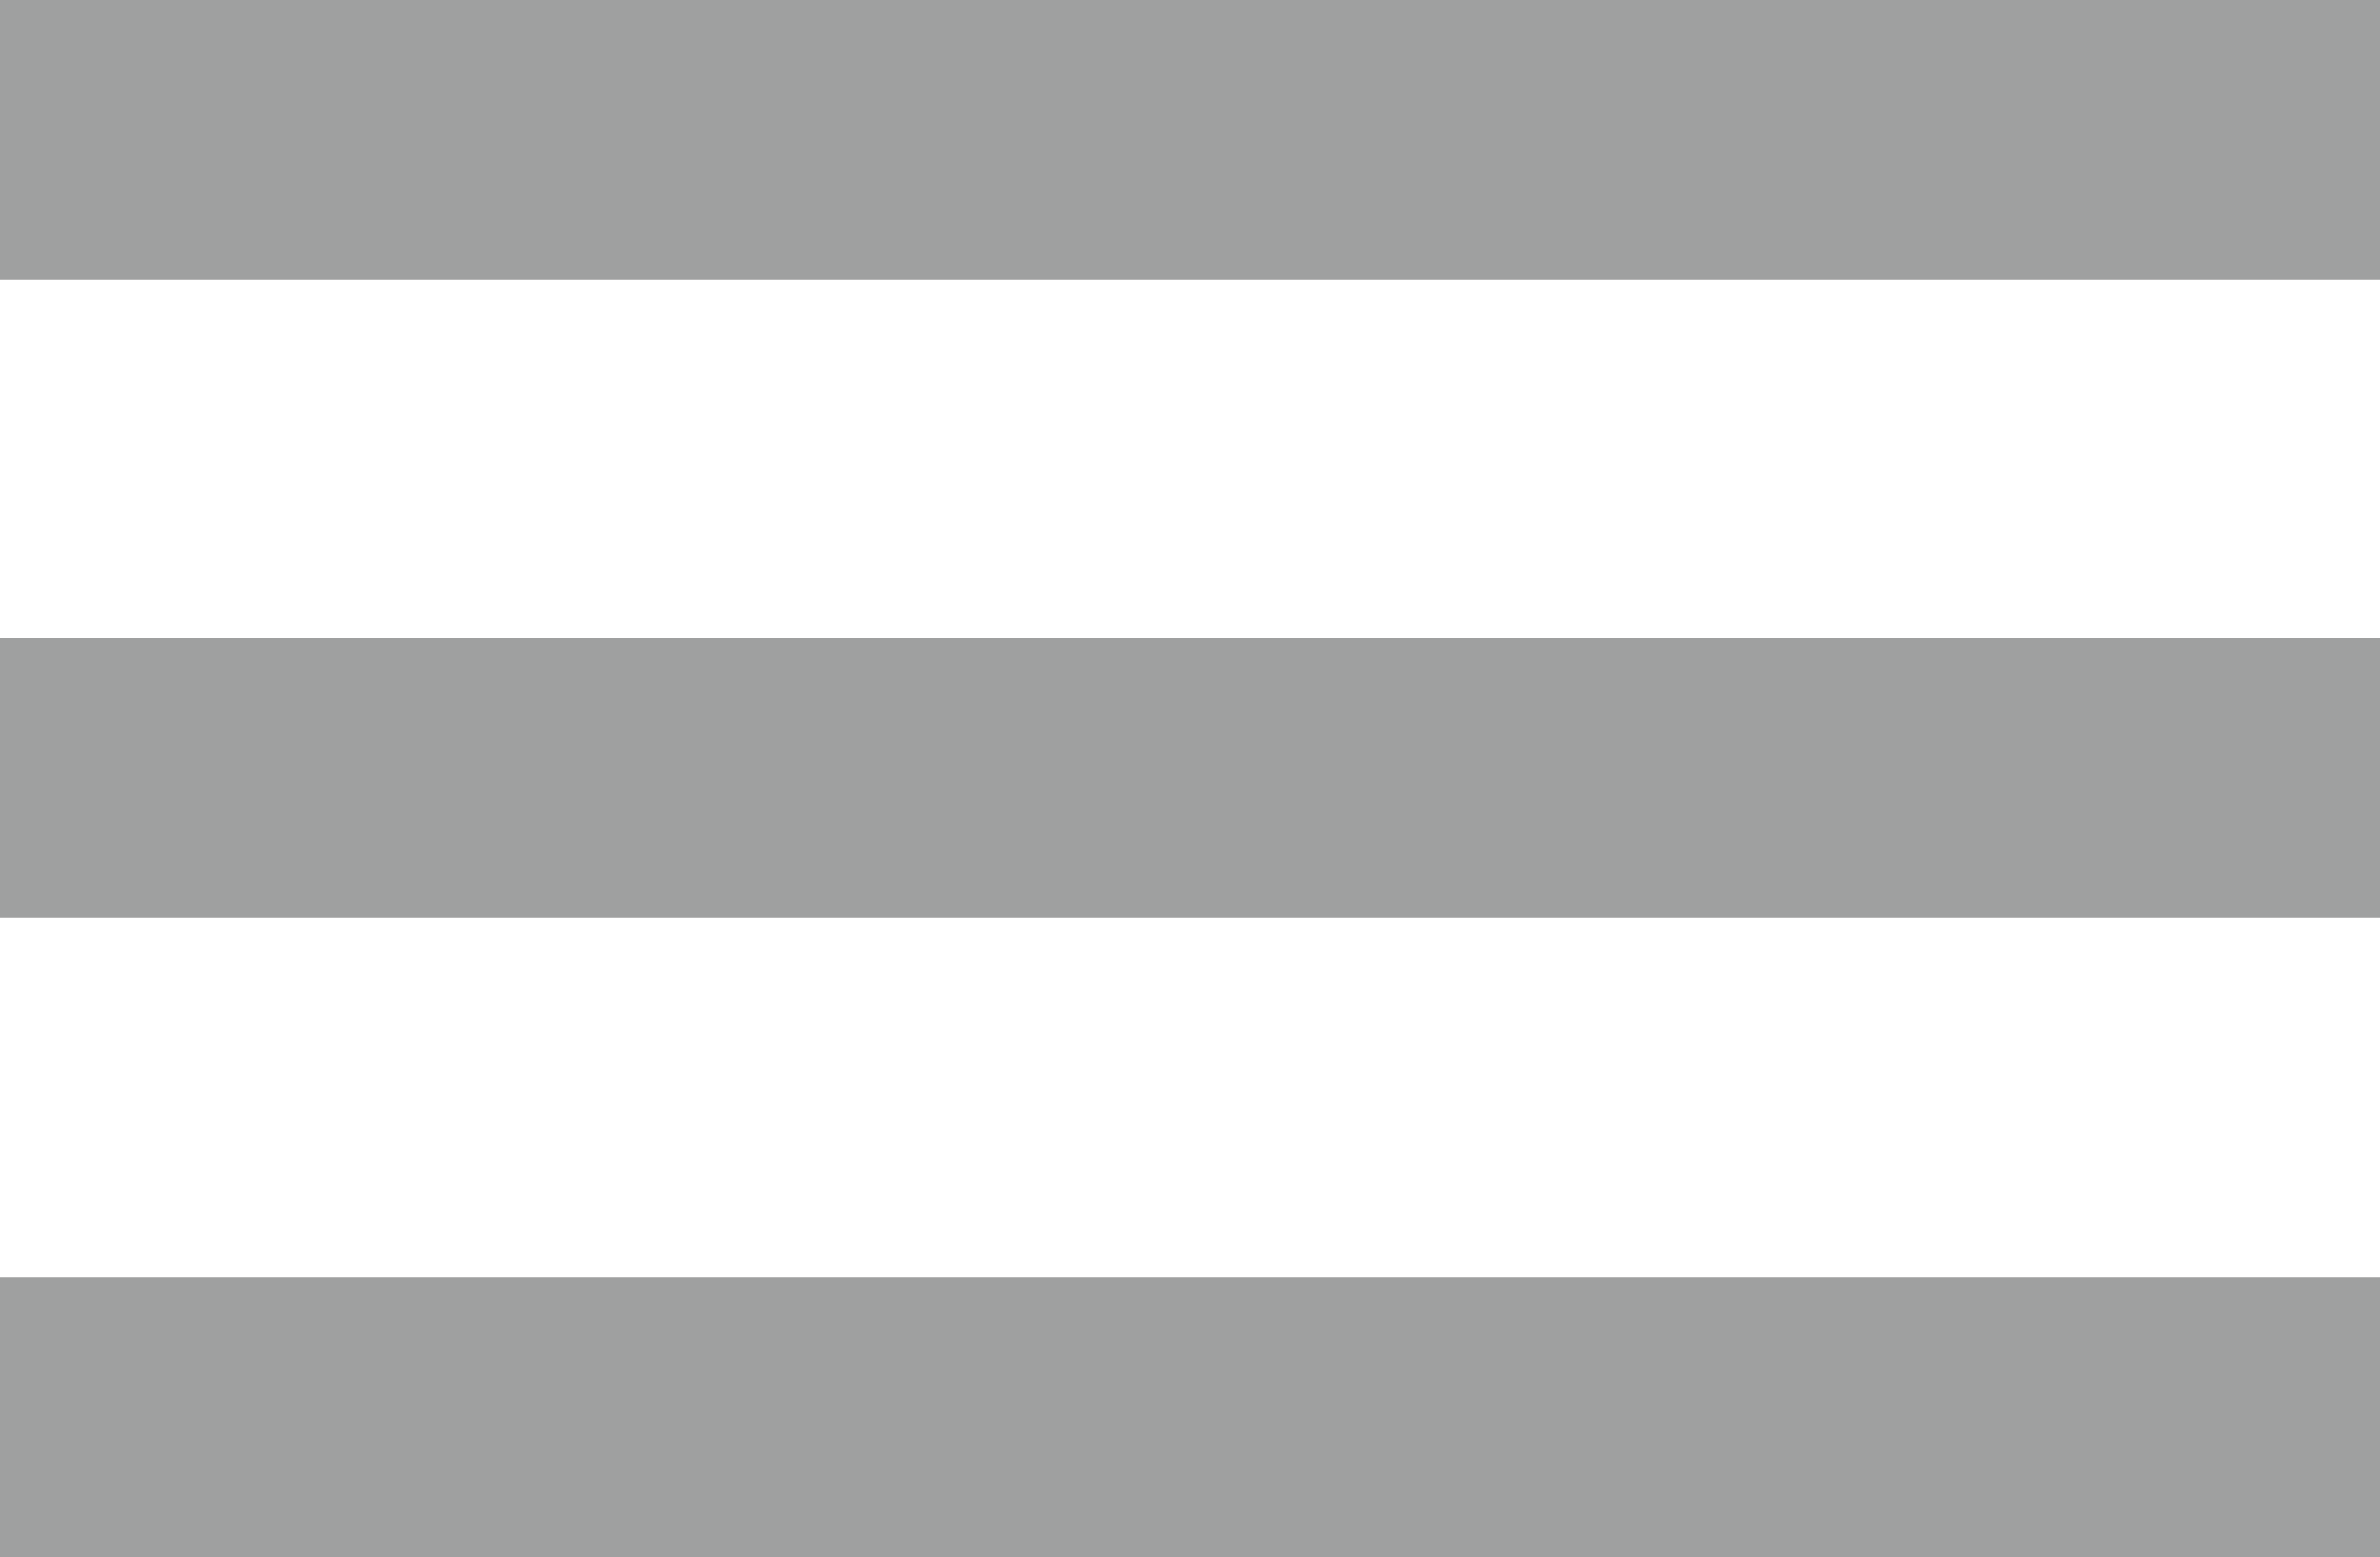 <svg id="レイヤー_1" data-name="レイヤー 1" xmlns="http://www.w3.org/2000/svg" viewBox="0 0 20 13.08"><title>menu_icon3line</title><rect width="20" height="2.35" fill="#9fa0a0"/><rect y="5.36" width="20" height="2.35" fill="#9fa0a0"/><rect y="10.73" width="20" height="2.35" fill="#9fa0a0"/></svg>